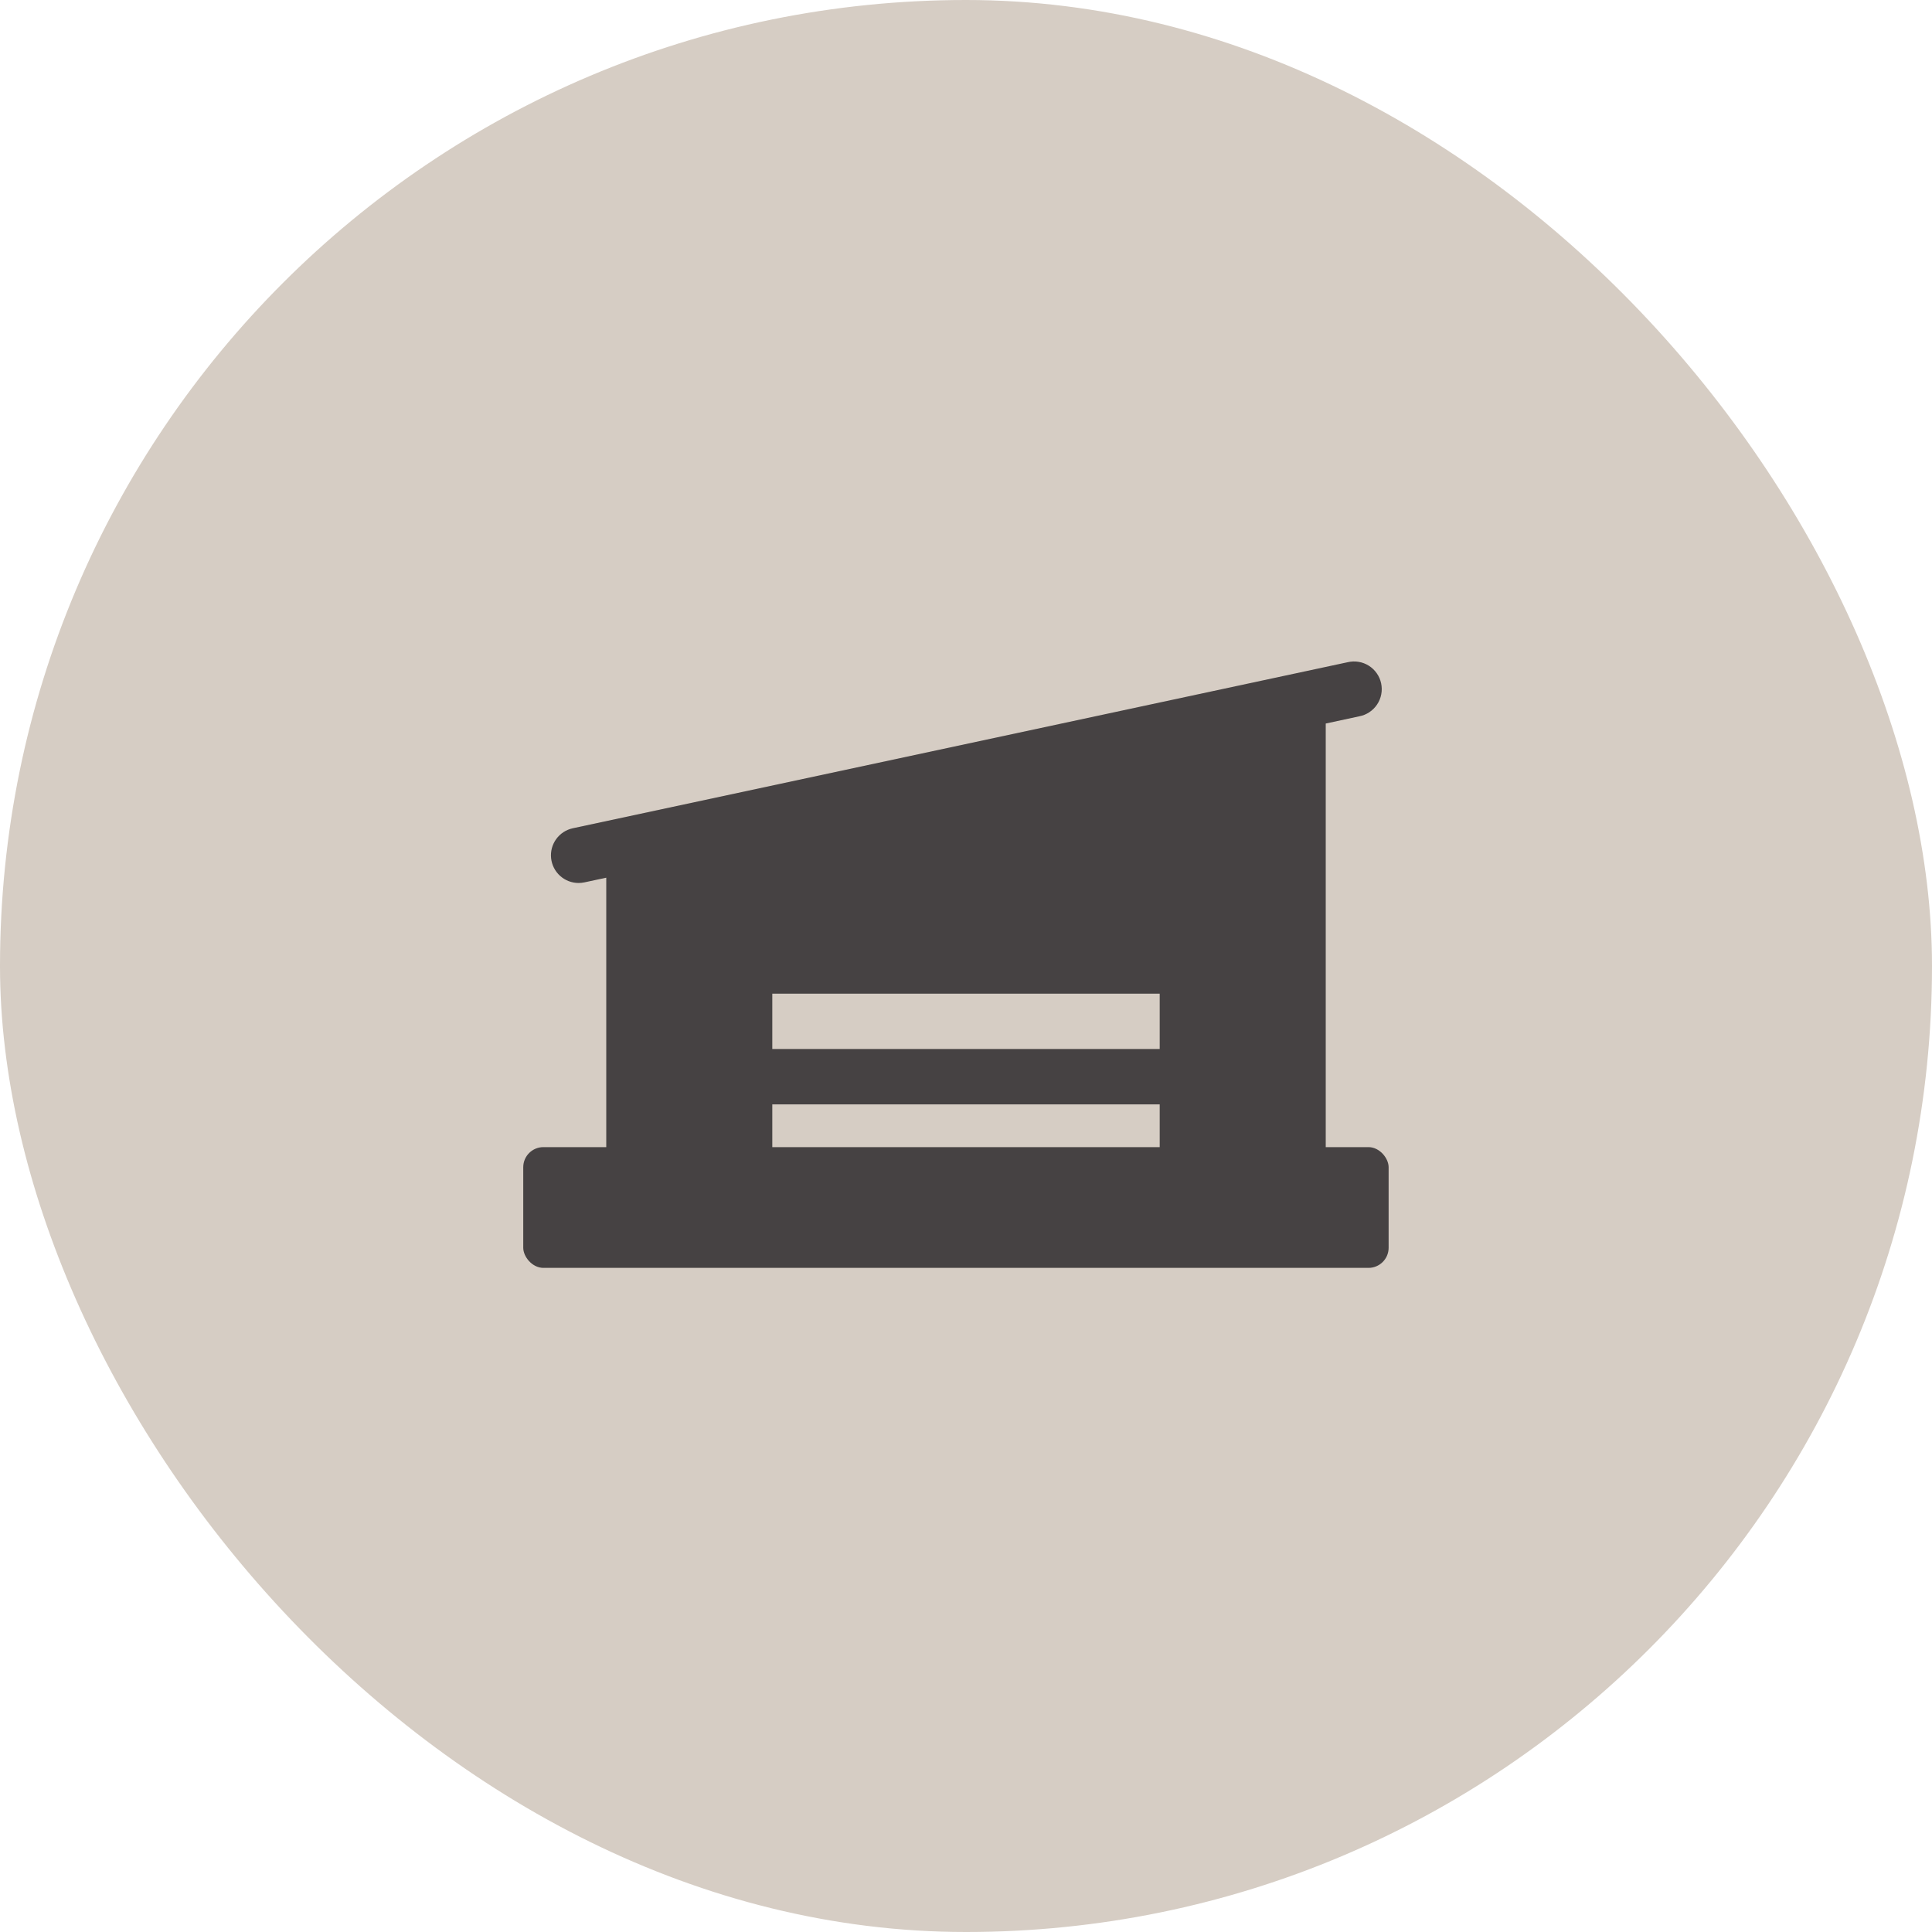 <?xml version="1.0" encoding="UTF-8"?>
<svg xmlns="http://www.w3.org/2000/svg" width="96" height="96" viewBox="0 0 96 96" fill="none">
  <rect width="96" height="96" rx="48" fill="#D6CDC4"></rect>
  <path d="M67.25 57.625H65.875V35.952L67.537 35.594C67.717 35.56 67.889 35.491 68.042 35.389C68.195 35.288 68.327 35.157 68.428 35.004C68.53 34.852 68.6 34.68 68.634 34.5C68.669 34.319 68.666 34.134 68.628 33.955C68.59 33.775 68.516 33.605 68.41 33.455C68.305 33.304 68.171 33.176 68.016 33.079C67.861 32.981 67.687 32.915 67.506 32.886C67.325 32.856 67.14 32.863 66.961 32.906L28.461 41.156C28.13 41.227 27.836 41.419 27.637 41.694C27.438 41.969 27.348 42.308 27.384 42.645C27.42 42.983 27.579 43.295 27.831 43.522C28.084 43.749 28.411 43.875 28.75 43.875C28.848 43.875 28.945 43.864 29.041 43.844L30.125 43.612V57.625H28.75C28.385 57.625 28.036 57.77 27.778 58.028C27.52 58.286 27.375 58.635 27.375 59C27.375 59.365 27.52 59.714 27.778 59.972C28.036 60.23 28.385 60.375 28.75 60.375H67.25C67.615 60.375 67.964 60.23 68.222 59.972C68.48 59.714 68.625 59.365 68.625 59C68.625 58.635 68.48 58.286 68.222 58.028C67.964 57.77 67.615 57.625 67.25 57.625ZM57.625 57.625H38.375V54.875H57.625V57.625ZM57.625 52.125H38.375V49.375H57.625V52.125Z" fill="#464243"></path>
  <rect x="26" y="57" width="43" height="6" rx="1" fill="#464243"></rect>
</svg>
